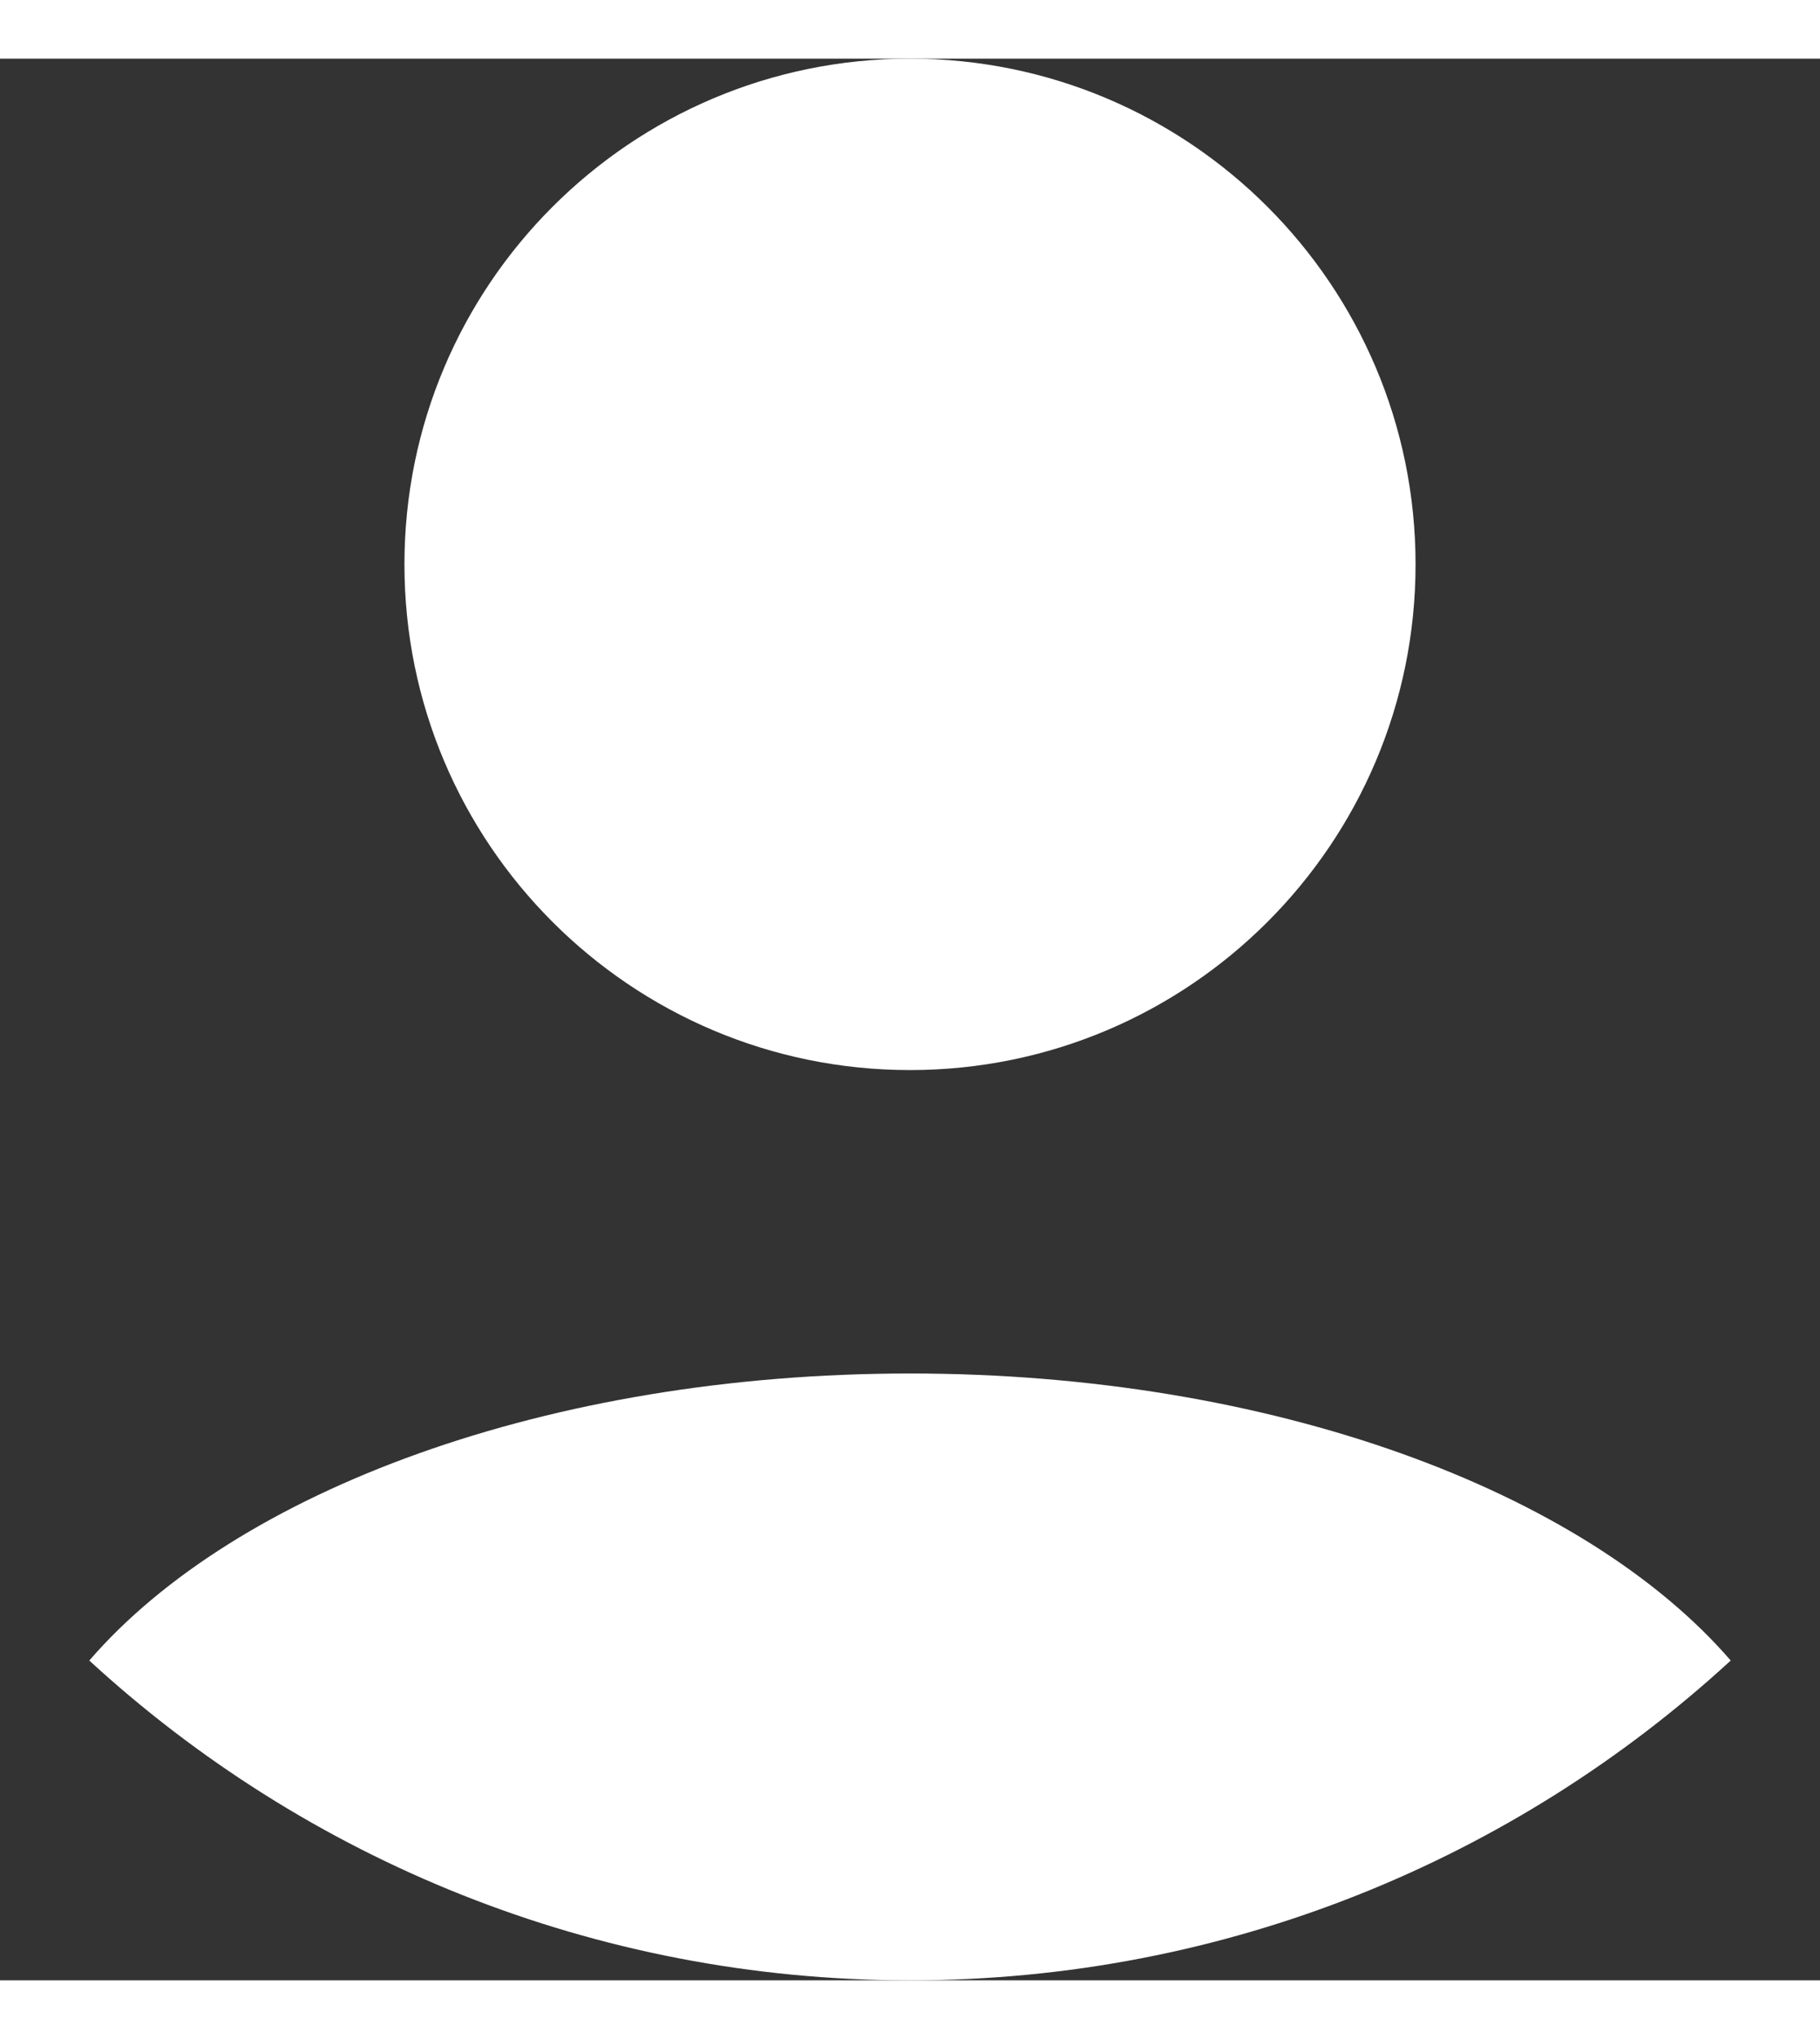 <svg width="25" height="28" viewBox="0 0 18 19" fill="none" xmlns="http://www.w3.org/2000/svg">
<rect x="0" y="0" width="18" height="19" fill="#333333" stroke="none"/>
<path fill-rule="evenodd" clip-rule="evenodd" d="M17.117 15.838C14.981 17.801 12.13 19 9 19C5.87 19 3.019 17.801 0.883 15.838C2.334 14.159 5.423 13 9 13C12.577 13 15.666 14.159 17.117 15.838ZM14 5C14 7.761 11.761 10 9 10C6.239 10 4 7.761 4 5C4 2.239 6.239 0 9 0C11.761 0 14 2.239 14 5Z" fill="white"/>
</svg>
